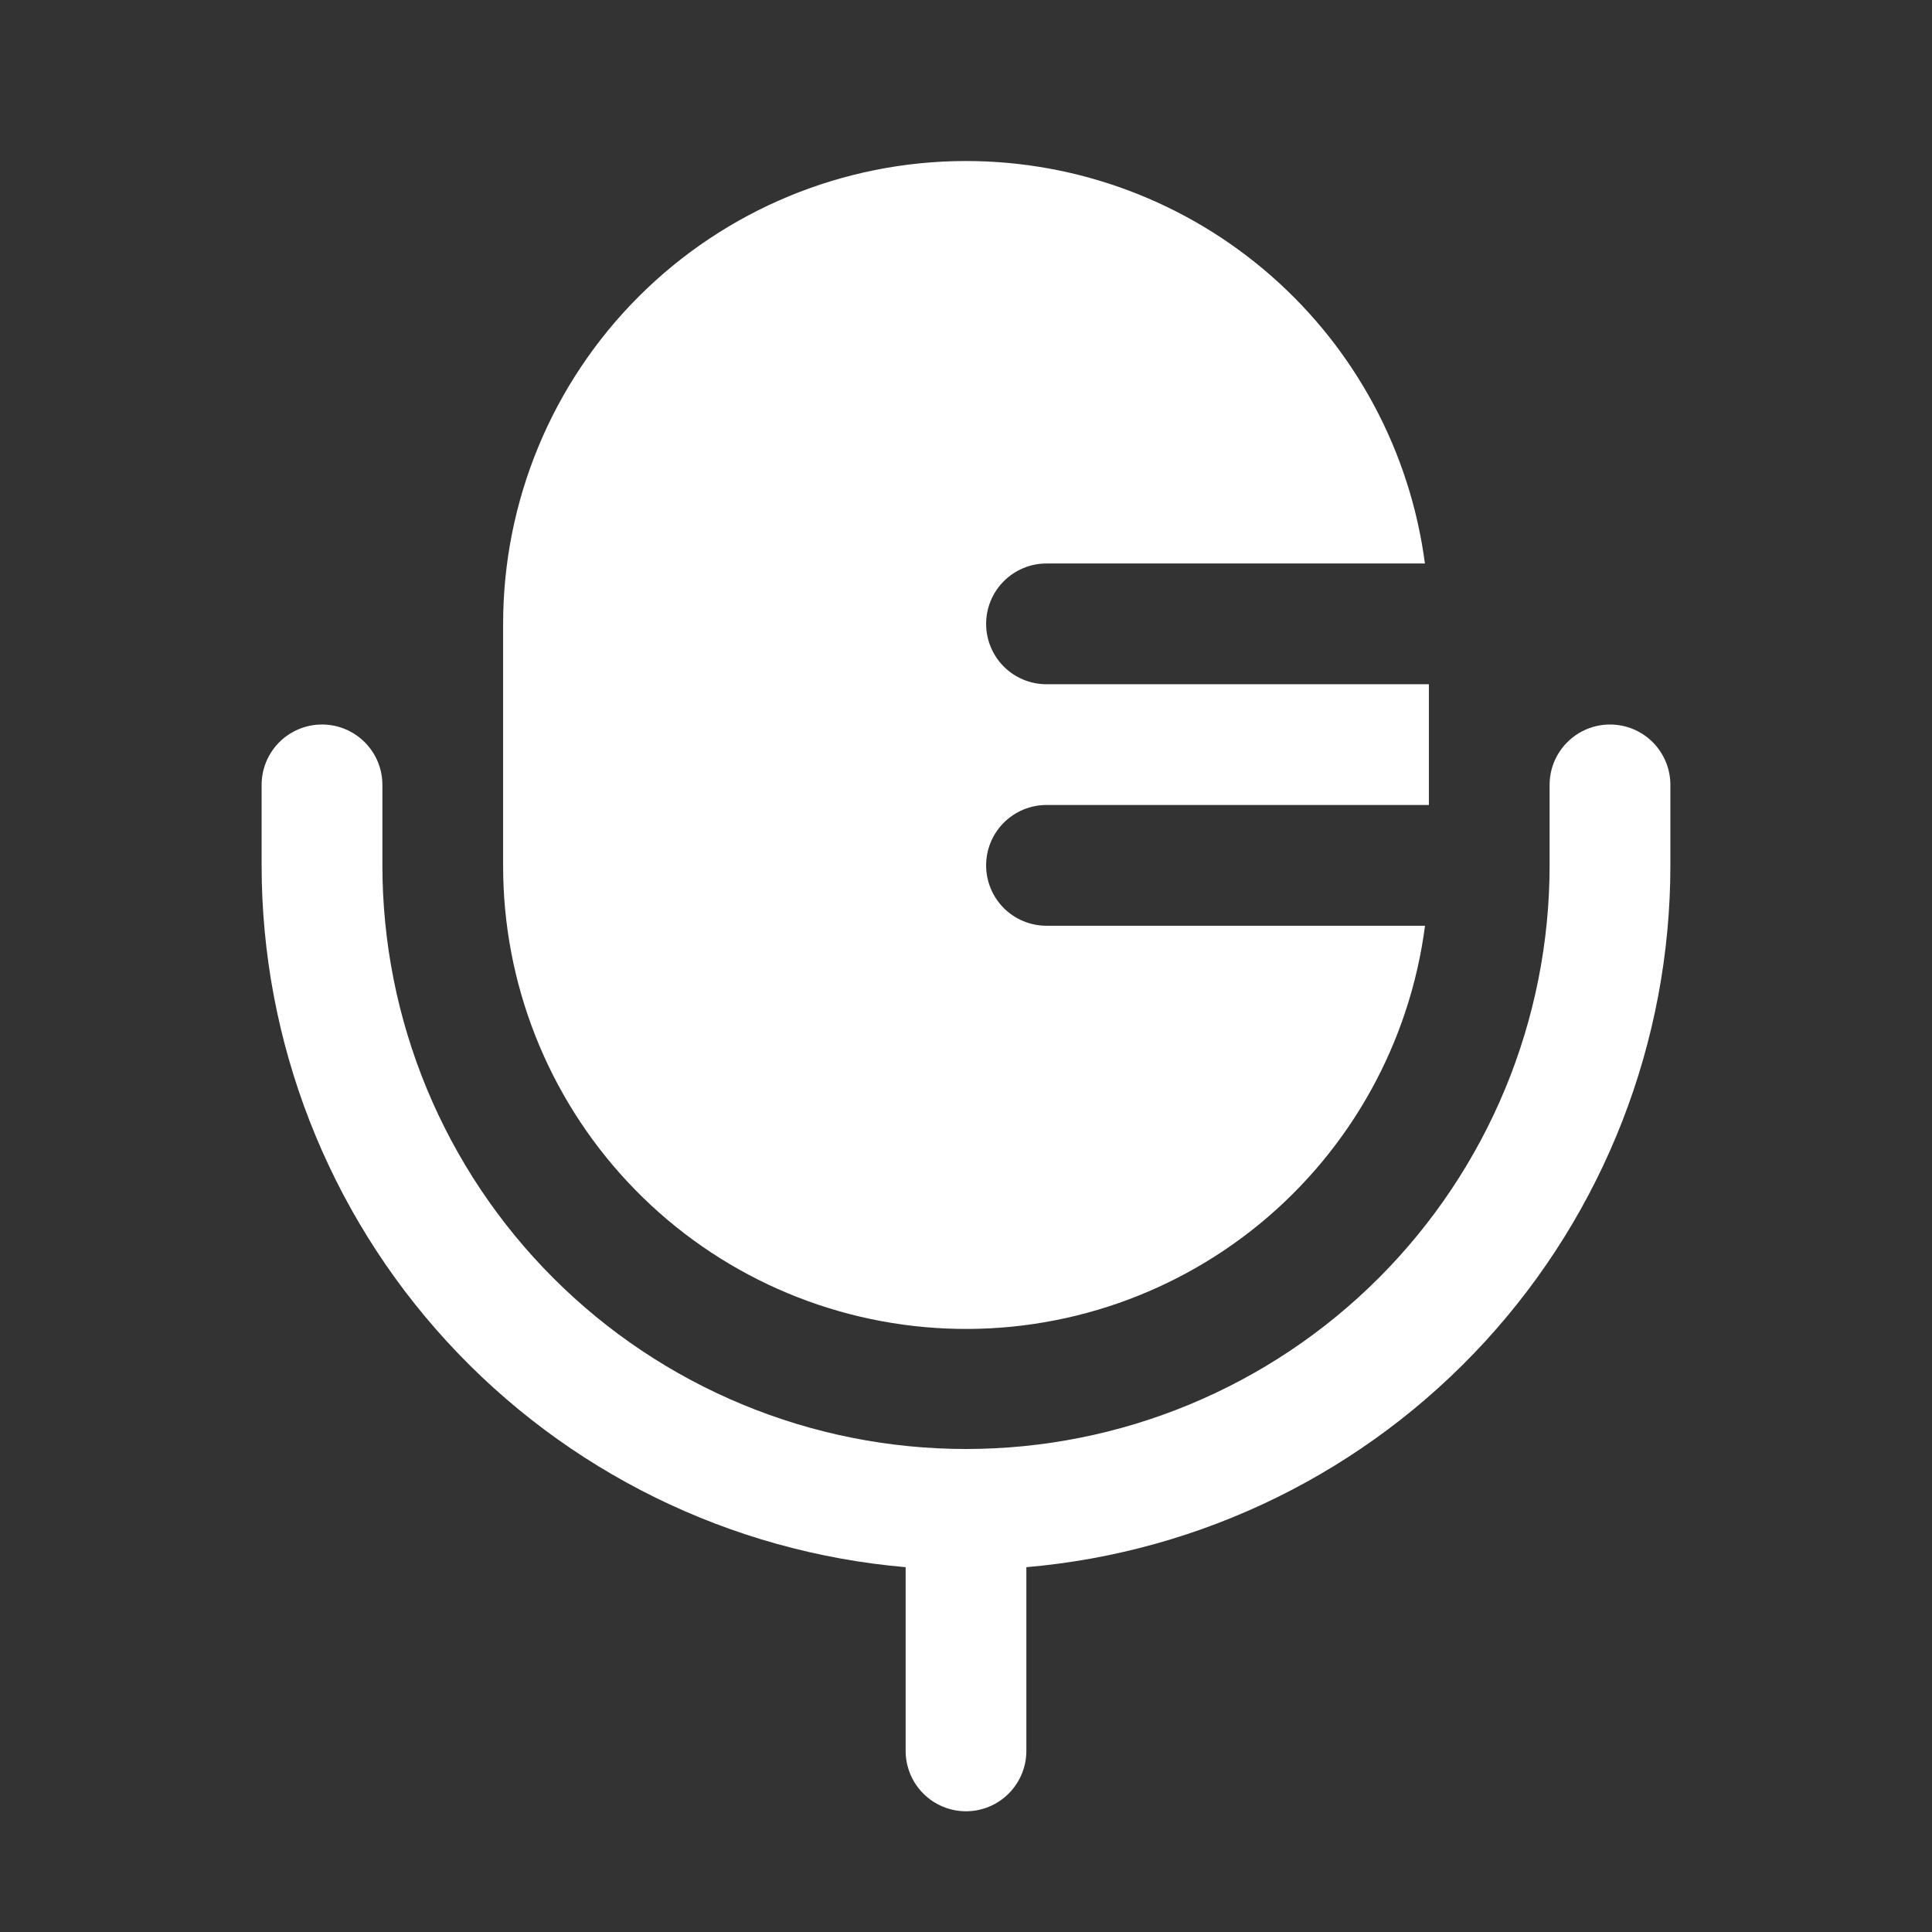<?xml version="1.0" encoding="UTF-8"?> <svg xmlns="http://www.w3.org/2000/svg" width="41" height="41" viewBox="0 0 41 41" fill="none"><rect x="0" y="0" width="41" height="41" fill="#333333" stroke="none"/><path d="M20.5 3.417C17.895 3.417 15.396 4.452 13.554 6.294C11.712 8.136 10.677 10.634 10.677 13.24V18.365C10.673 20.861 11.62 23.266 13.326 25.089C15.031 26.913 17.367 28.018 19.858 28.181C22.349 28.345 24.809 27.553 26.738 25.968C28.666 24.382 29.919 22.122 30.241 19.646H22.208C21.869 19.646 21.543 19.511 21.302 19.271C21.062 19.03 20.927 18.704 20.927 18.365C20.927 18.025 21.062 17.699 21.302 17.459C21.543 17.218 21.869 17.083 22.208 17.083H30.323V14.521H22.208C21.869 14.521 21.543 14.386 21.302 14.146C21.062 13.905 20.927 13.579 20.927 13.24C20.927 12.9 21.062 12.574 21.302 12.334C21.543 12.093 21.869 11.958 22.208 11.958H30.239C29.928 9.595 28.769 7.426 26.977 5.855C25.185 4.283 22.883 3.417 20.5 3.417Z" fill="white"></path><path fill-rule="evenodd" clip-rule="evenodd" d="M6.833 15.375C7.173 15.375 7.499 15.51 7.739 15.75C7.98 15.991 8.115 16.316 8.115 16.656V18.365C8.115 19.991 8.435 21.602 9.057 23.104C9.68 24.607 10.592 25.972 11.742 27.122C12.892 28.273 14.258 29.185 15.76 29.807C17.263 30.43 18.873 30.75 20.5 30.75C22.127 30.75 23.737 30.43 25.24 29.807C26.742 29.185 28.108 28.273 29.258 27.122C30.408 25.972 31.32 24.607 31.943 23.104C32.565 21.602 32.885 19.991 32.885 18.365V16.656C32.885 16.316 33.02 15.991 33.261 15.75C33.501 15.51 33.827 15.375 34.167 15.375C34.507 15.375 34.832 15.51 35.073 15.75C35.313 15.991 35.448 16.316 35.448 16.656V18.365C35.448 22.107 34.044 25.714 31.514 28.471C28.983 31.229 25.51 32.937 21.781 33.258V37.156C21.781 37.496 21.646 37.822 21.406 38.062C21.166 38.303 20.84 38.438 20.5 38.438C20.16 38.438 19.834 38.303 19.594 38.062C19.354 37.822 19.219 37.496 19.219 37.156V33.258C15.49 32.937 12.017 31.229 9.486 28.471C6.956 25.714 5.552 22.107 5.552 18.365V16.656C5.552 16.316 5.687 15.991 5.927 15.75C6.168 15.51 6.494 15.375 6.833 15.375Z" fill="white"></path></svg> 